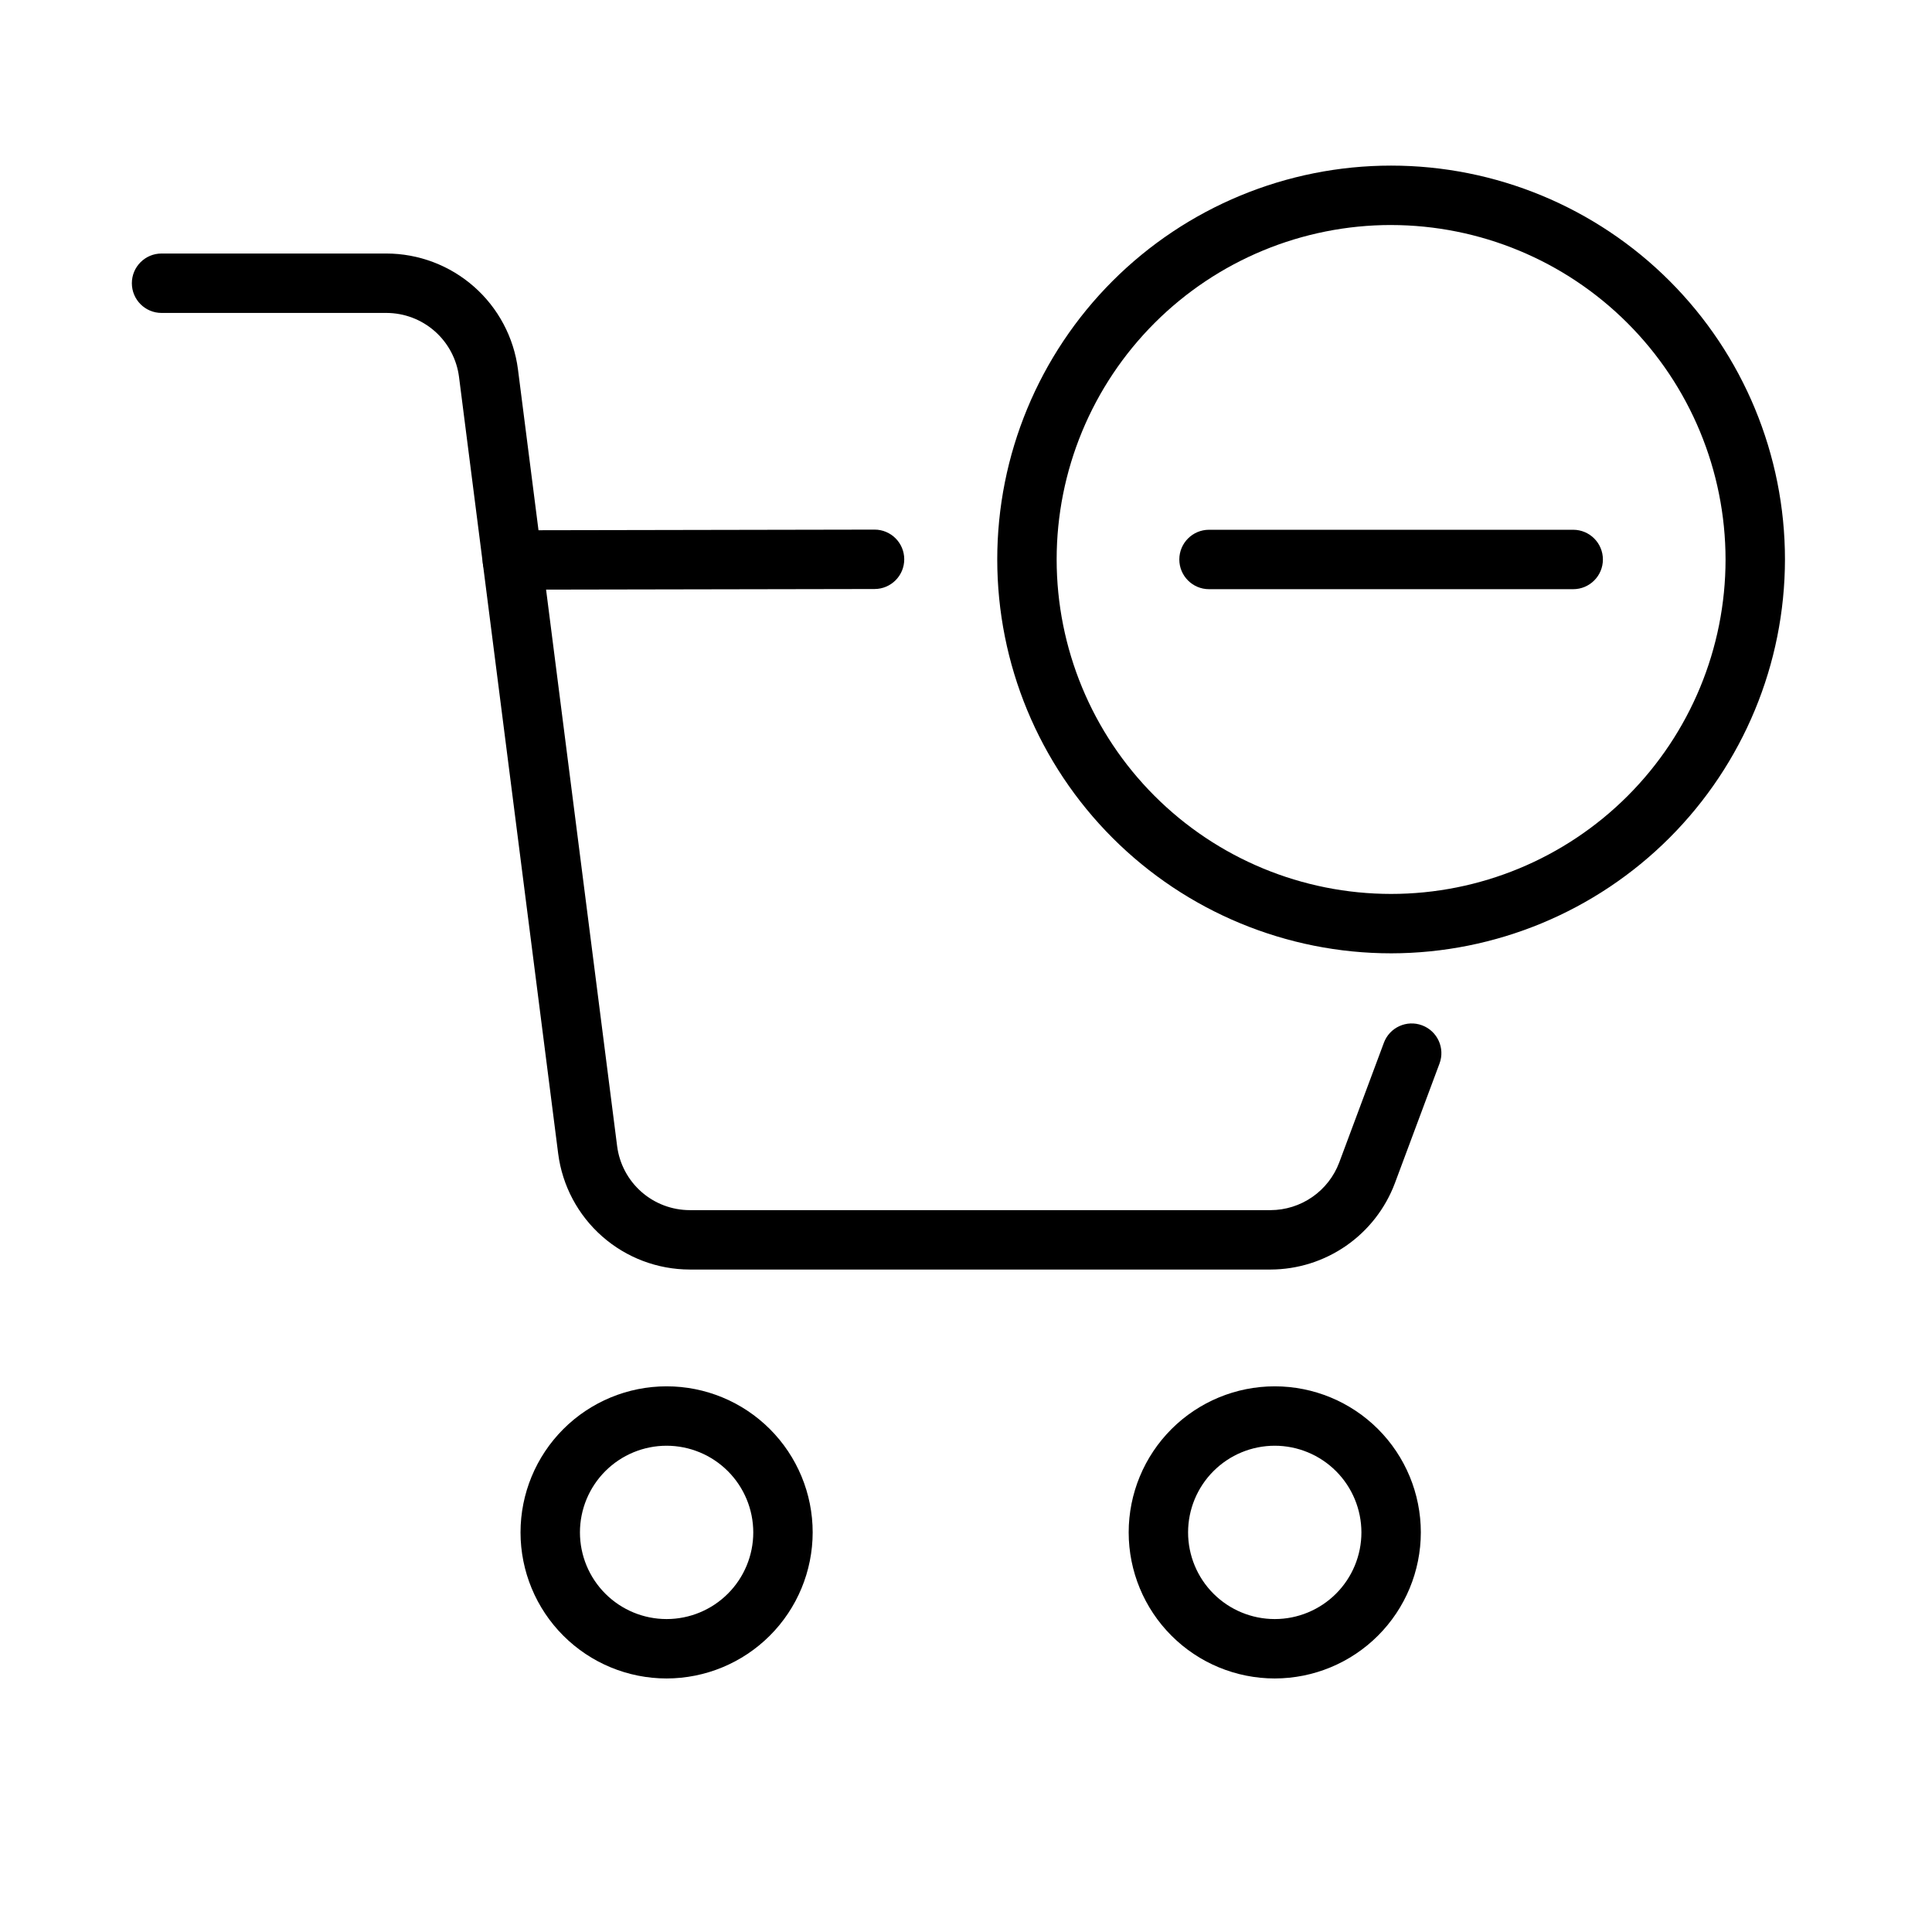 <?xml version="1.0" encoding="UTF-8"?>
<!-- Uploaded to: ICON Repo, www.svgrepo.com, Generator: ICON Repo Mixer Tools -->
<svg fill="#000000" width="800px" height="800px" version="1.1" viewBox="144 144 512 512" xmlns="http://www.w3.org/2000/svg">
 <g>
  <path d="m279.79 300.27c-4.348 0.004-7.875-3.516-7.879-7.863s3.516-7.875 7.863-7.879l95.965-0.176h0.016c4.348-0.008 7.875 3.516 7.879 7.863s-3.516 7.875-7.863 7.879l-95.965 0.176z"/>
  <path d="m480.72 480.44h-153.93c-8.547-0.012-16.793-3.133-23.207-8.781-6.414-5.644-10.559-13.43-11.656-21.906l-26.285-205.88c-0.602-4.676-2.887-8.977-6.426-12.094-3.539-3.117-8.09-4.84-12.809-4.848h-59.594c-4.348 0-7.871-3.527-7.871-7.875 0-4.348 3.523-7.871 7.871-7.871h59.594c8.547 0.016 16.793 3.137 23.203 8.785 6.414 5.644 10.555 13.43 11.652 21.902l26.285 205.88v0.004c0.605 4.676 2.891 8.977 6.43 12.094 3.539 3.117 8.094 4.84 12.812 4.848h153.93c3.953-0.012 7.809-1.227 11.055-3.481 3.246-2.25 5.731-5.438 7.129-9.133l11.84-31.742h-0.004c1.523-4.074 6.055-6.141 10.125-4.621 4.074 1.52 6.141 6.051 4.621 10.125l-11.84 31.742c-2.523 6.695-7.023 12.469-12.906 16.551-5.879 4.082-12.859 6.281-20.02 6.301z"/>
  <path d="m481.82 588.81c-10.27 0-20.113-4.078-27.371-11.34-7.258-7.258-11.336-17.105-11.336-27.371s4.078-20.109 11.336-27.371c7.262-7.258 17.105-11.336 27.371-11.336s20.113 4.074 27.375 11.336c7.258 7.258 11.336 17.102 11.34 27.371-0.012 10.262-4.094 20.105-11.352 27.363-7.258 7.258-17.102 11.34-27.363 11.348zm0-61.676c-6.094 0-11.934 2.422-16.238 6.731-4.309 4.309-6.727 10.148-6.727 16.242 0.004 6.09 2.422 11.93 6.731 16.238 4.309 4.305 10.148 6.723 16.242 6.723 6.09 0 11.93-2.422 16.238-6.731 4.305-4.309 6.723-10.148 6.723-16.238-0.008-6.09-2.43-11.93-6.734-16.234-4.309-4.305-10.148-6.727-16.234-6.731z"/>
  <path d="m320.66 588.81c-10.266 0.004-20.113-4.074-27.371-11.332-7.262-7.262-11.34-17.105-11.344-27.371 0-10.27 4.078-20.113 11.336-27.375 7.262-7.262 17.105-11.34 27.371-11.34 10.27-0.004 20.113 4.074 27.375 11.332 7.262 7.262 11.34 17.105 11.34 27.375-0.012 10.262-4.09 20.102-11.348 27.359-7.258 7.258-17.094 11.34-27.359 11.352zm0-61.676c-6.09 0-11.934 2.418-16.242 6.727-4.305 4.305-6.727 10.148-6.727 16.238 0 6.094 2.418 11.934 6.727 16.242 4.309 4.309 10.148 6.727 16.242 6.727 6.09 0 11.934-2.422 16.238-6.731 4.309-4.305 6.727-10.148 6.727-16.238-0.008-6.09-2.43-11.926-6.734-16.23-4.305-4.305-10.141-6.727-16.23-6.734z"/>
  <path d="m512.66 396.64c-27.684 0-54.23-10.996-73.809-30.57-19.574-19.574-30.57-46.121-30.57-73.805-0.004-27.684 10.996-54.234 30.57-73.809 19.574-19.574 46.125-30.57 73.805-30.57 27.684 0 54.234 10.996 73.809 30.574 19.574 19.574 30.57 46.125 30.57 73.809-0.035 27.672-11.039 54.199-30.605 73.766-19.566 19.566-46.098 30.574-73.77 30.605zm0-193.01c-23.508 0-46.051 9.336-62.672 25.957-16.625 16.621-25.965 39.168-25.965 62.672 0 23.508 9.336 46.055 25.957 62.676 16.621 16.625 39.164 25.961 62.672 25.965 23.508 0 46.051-9.336 62.676-25.957 16.621-16.621 25.961-39.168 25.961-62.672-0.023-23.5-9.371-46.031-25.984-62.645-16.617-16.617-39.145-25.965-62.645-25.992z"/>
  <path d="m560.91 300.14h-96.508c-4.348 0-7.871-3.523-7.871-7.871 0-4.348 3.523-7.875 7.871-7.875h96.508c4.348 0 7.875 3.527 7.875 7.875 0 4.348-3.527 7.871-7.875 7.871z"/>
 </g>
</svg>